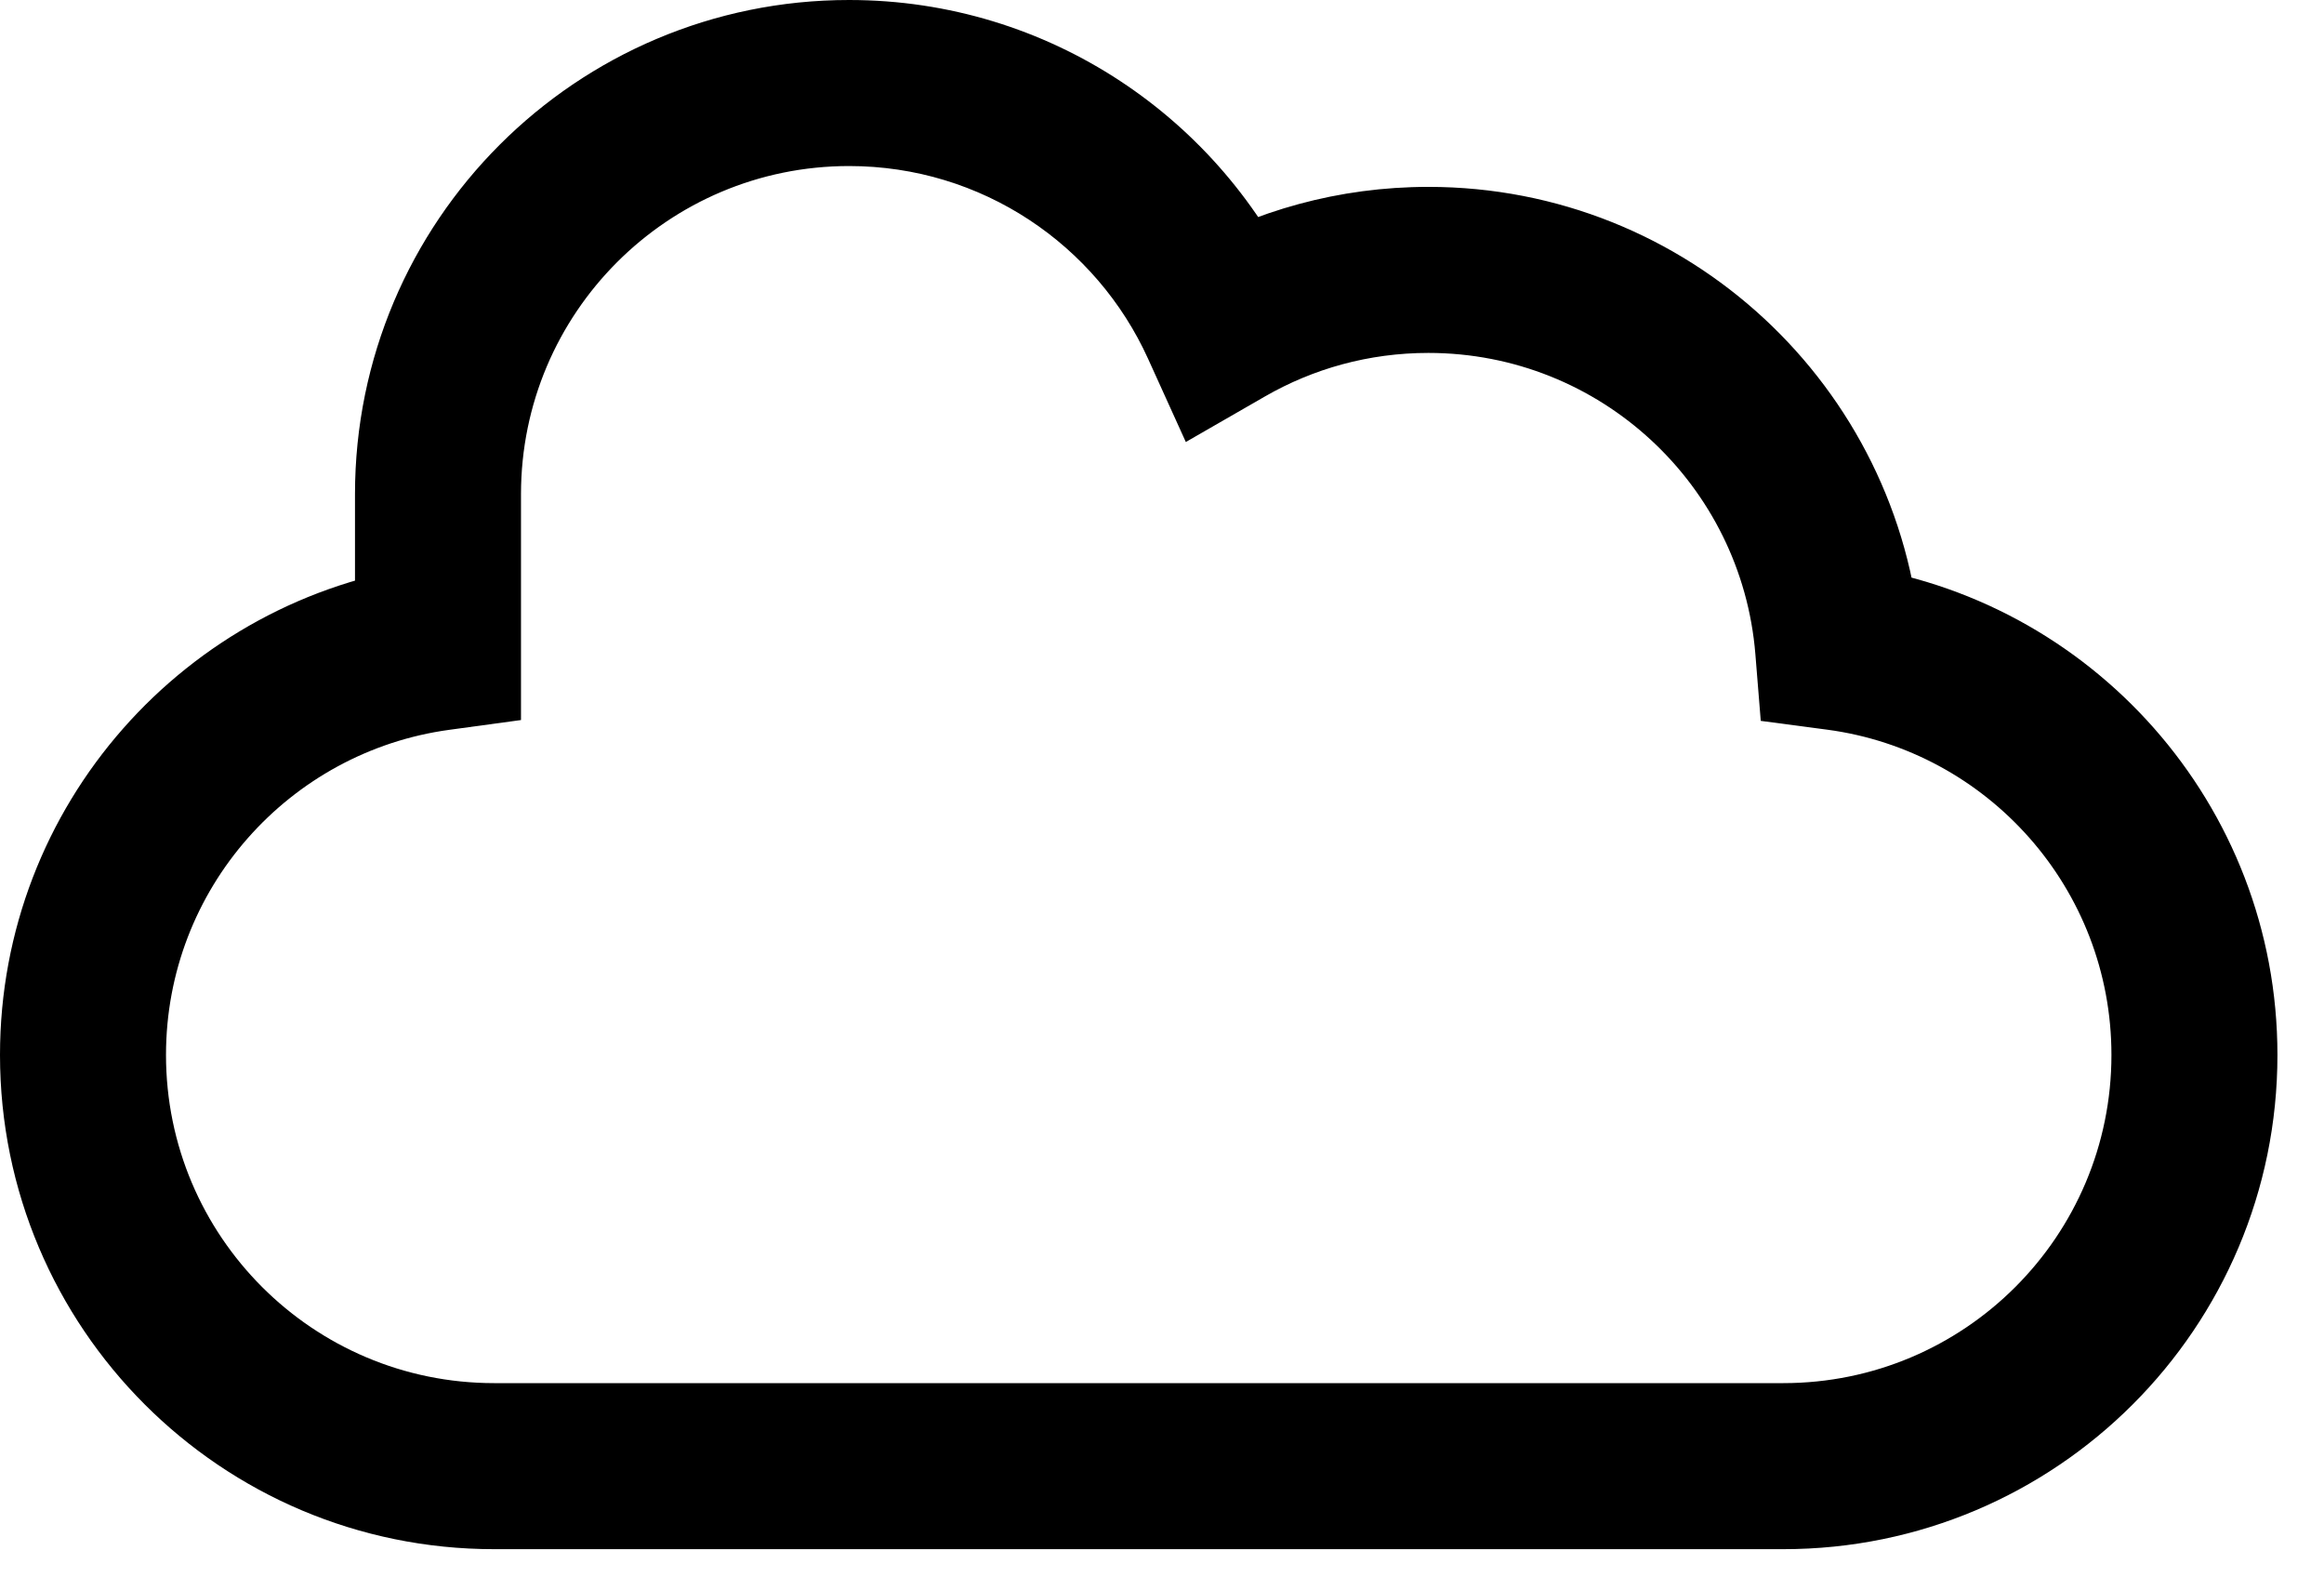 <svg width="28" height="19" viewBox="0 0 28 19" fill="none" xmlns="http://www.w3.org/2000/svg">
<path d="M5.277 7.8L5.412 8.791L6.277 8.673V7.8L5.277 7.8ZM5.277 5.953H4.277V5.953L5.277 5.953ZM22.145 7.798L21.149 7.879L21.214 8.683L22.014 8.789L22.145 7.798ZM14.742 3.908L13.832 4.321L14.287 5.324L15.241 4.775L14.742 3.908ZM5.277 7.8L6.277 7.8L6.277 5.953L5.277 5.953L4.277 5.953L4.277 7.8L5.277 7.8ZM1 12.707H2C2 10.708 3.485 9.054 5.412 8.791L5.277 7.8L5.142 6.809C2.238 7.206 0 9.694 0 12.707H1ZM5.953 17.66V16.66C3.77 16.66 2 14.89 2 12.707H1H0C0 15.995 2.665 18.66 5.953 18.66V17.66ZM7.633 17.66V16.66H5.953V17.66V18.66H7.633V17.66ZM20.127 17.66V16.66H7.633V17.66V18.66H20.127V17.66ZM21.486 17.66V16.66H20.127V17.66V18.66H21.486V17.66ZM26.439 12.707H25.439C25.439 14.89 23.669 16.66 21.486 16.66V17.66V18.66C24.774 18.66 27.439 15.995 27.439 12.707H26.439ZM22.145 7.798L22.014 8.789C23.947 9.046 25.439 10.704 25.439 12.707H26.439H27.439C27.439 9.688 25.191 7.194 22.277 6.807L22.145 7.798ZM17.209 3.251V4.251C19.283 4.251 20.984 5.848 21.149 7.879L22.145 7.798L23.142 7.717C22.894 4.657 20.333 2.251 17.209 2.251V3.251ZM14.742 3.908L15.241 4.775C15.82 4.442 16.491 4.251 17.209 4.251V3.251V2.251C16.131 2.251 15.118 2.538 14.244 3.041L14.742 3.908ZM10.23 1V2C11.83 2 13.21 2.95 13.832 4.321L14.742 3.908L15.653 3.495C14.718 1.436 12.643 0 10.23 0V1ZM5.277 5.953H6.277C6.277 3.77 8.047 2 10.23 2V1V0C6.942 0 4.277 2.665 4.277 5.953H5.277Z" fill="black"/>
</svg>
